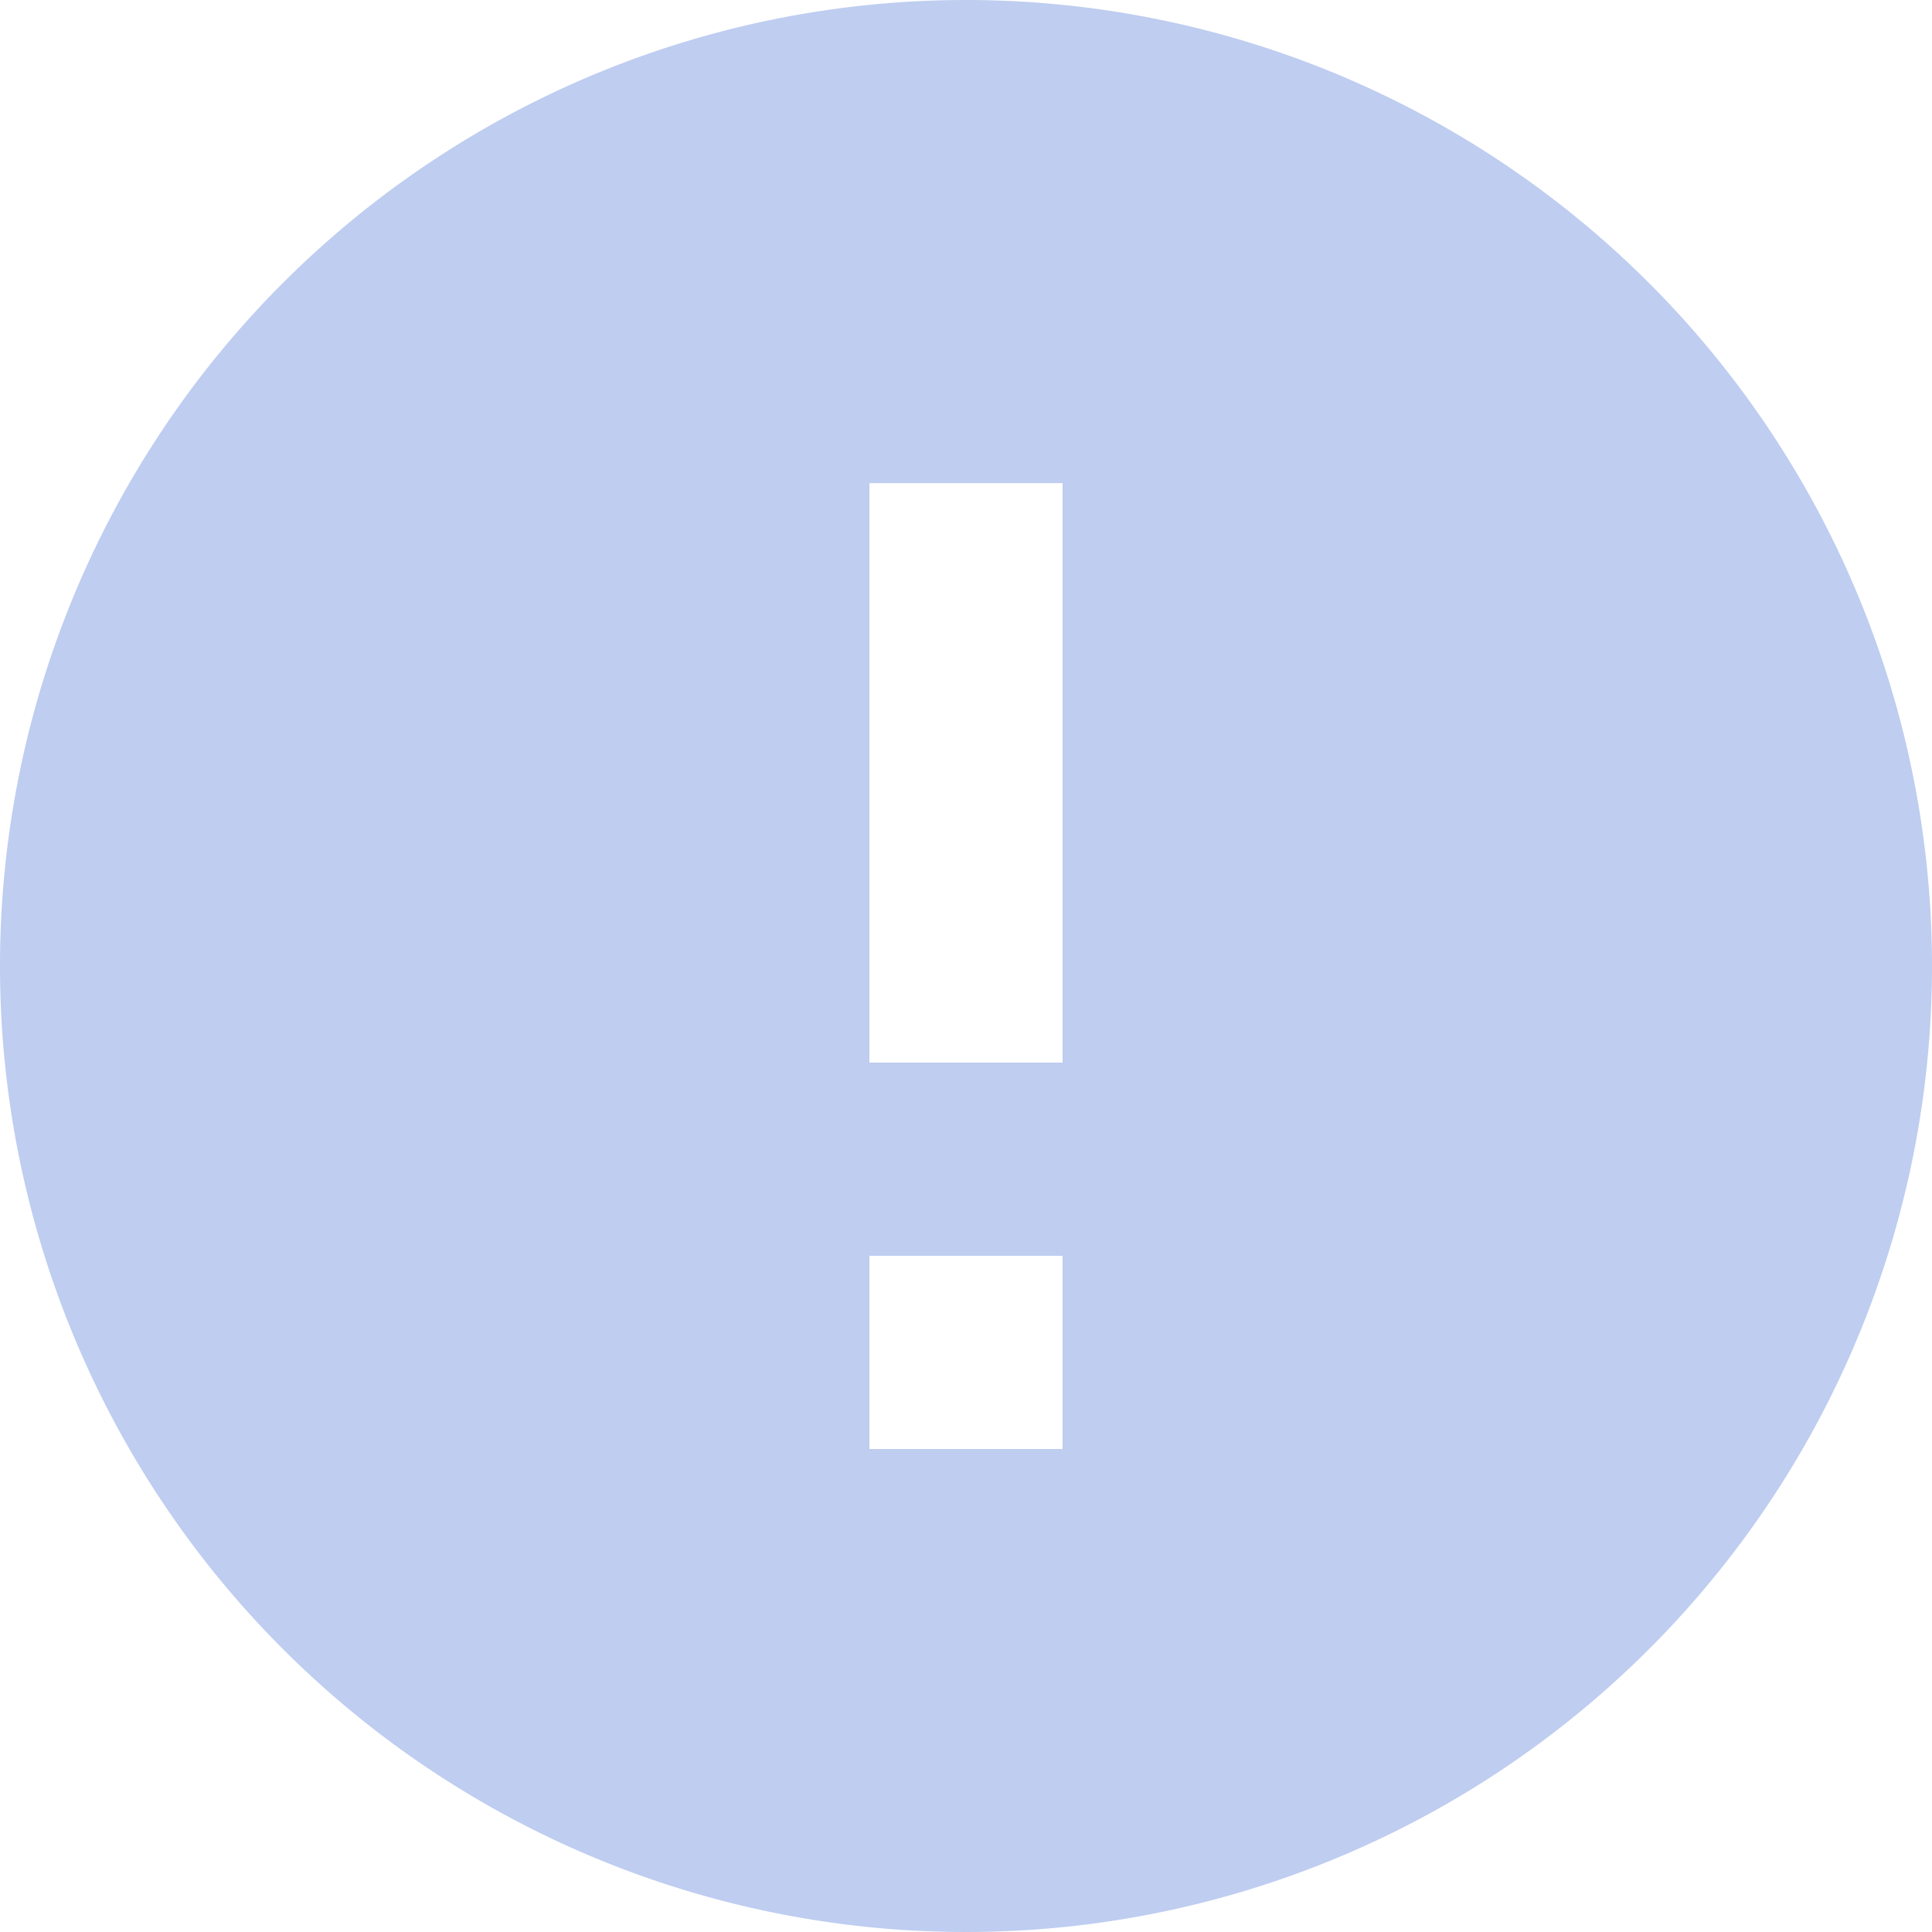 <svg xmlns="http://www.w3.org/2000/svg" width="73.182" height="73.182" viewBox="0 0 73.182 73.182">
  <path id="Path_3035" data-name="Path 3035" d="M38.591,2A36.591,36.591,0,1,0,75.182,38.591,36.6,36.6,0,0,0,38.591,2ZM42.25,56.886H34.932V49.568H42.25Zm0-14.636H34.932V20.3H42.25Z" transform="translate(-2 -2)" fill="#becdf0"/>
</svg>
